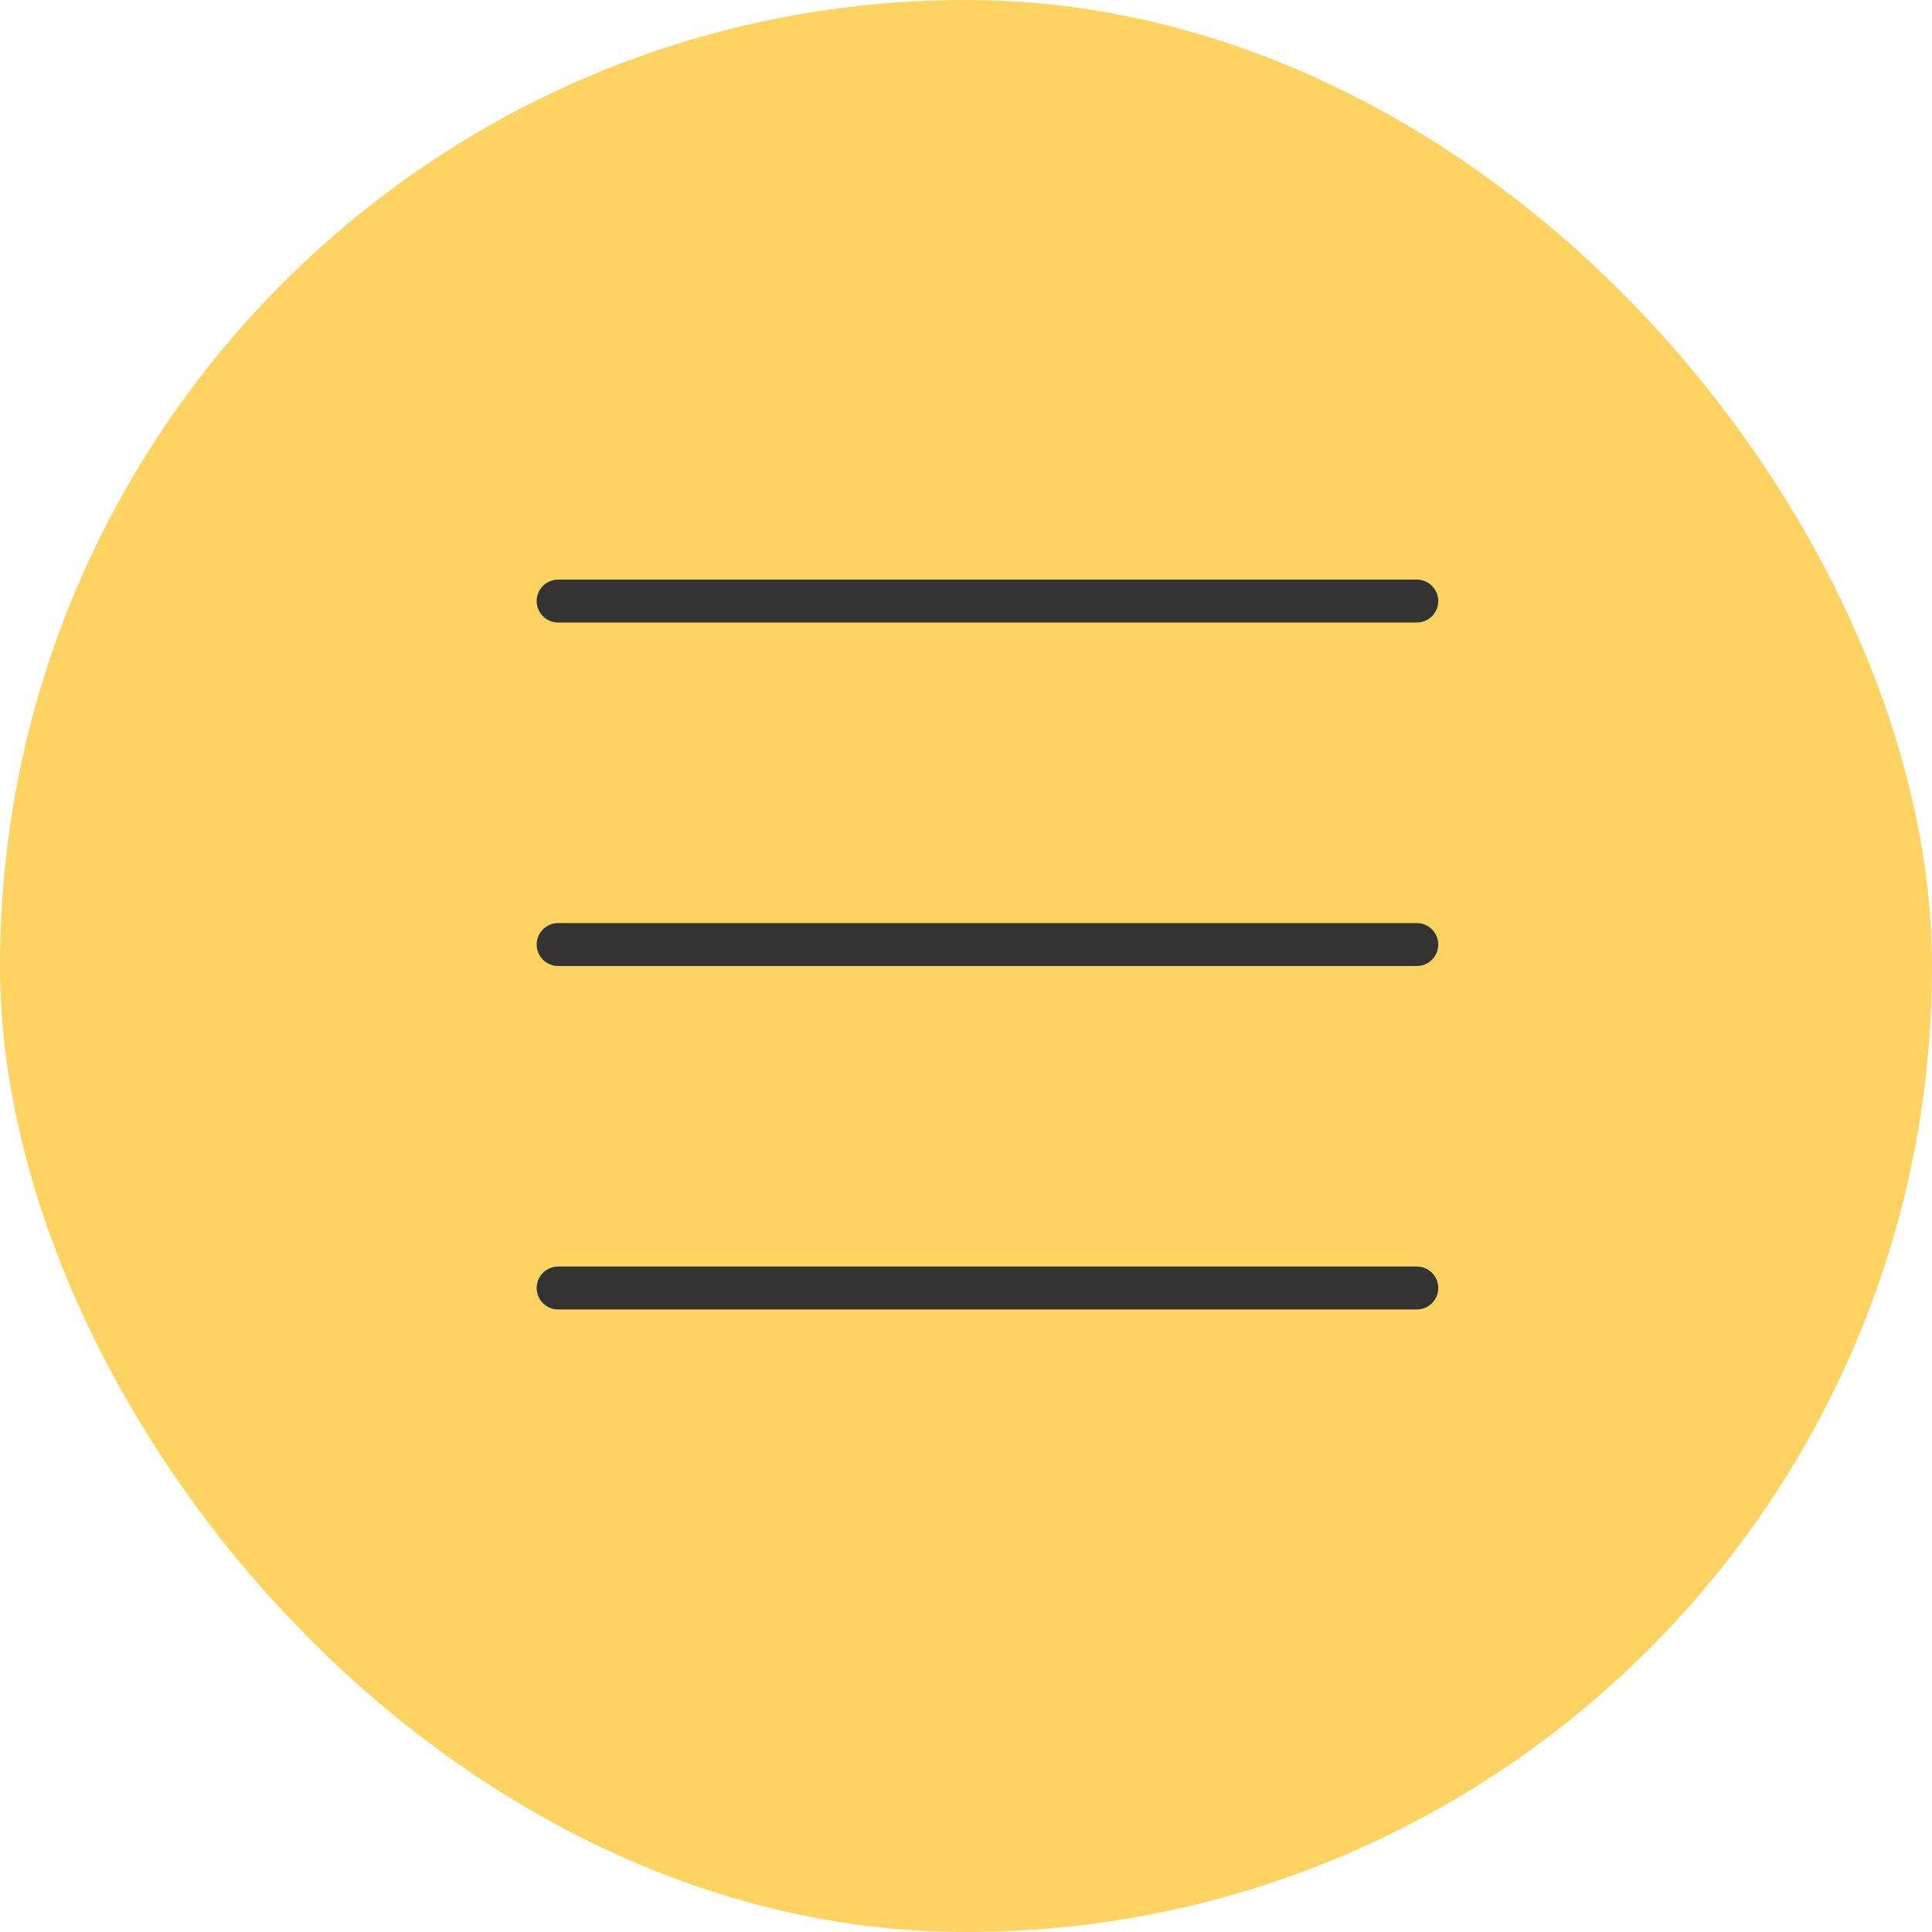 <?xml version="1.0" encoding="UTF-8"?> <svg xmlns="http://www.w3.org/2000/svg" width="45" height="45" viewBox="0 0 45 45" fill="none"><rect width="45" height="45" rx="22.5" fill="#FFD361"></rect><path d="M13 14H33M13 22H33M13 30H33" stroke="#333333" stroke-linecap="round"></path></svg> 